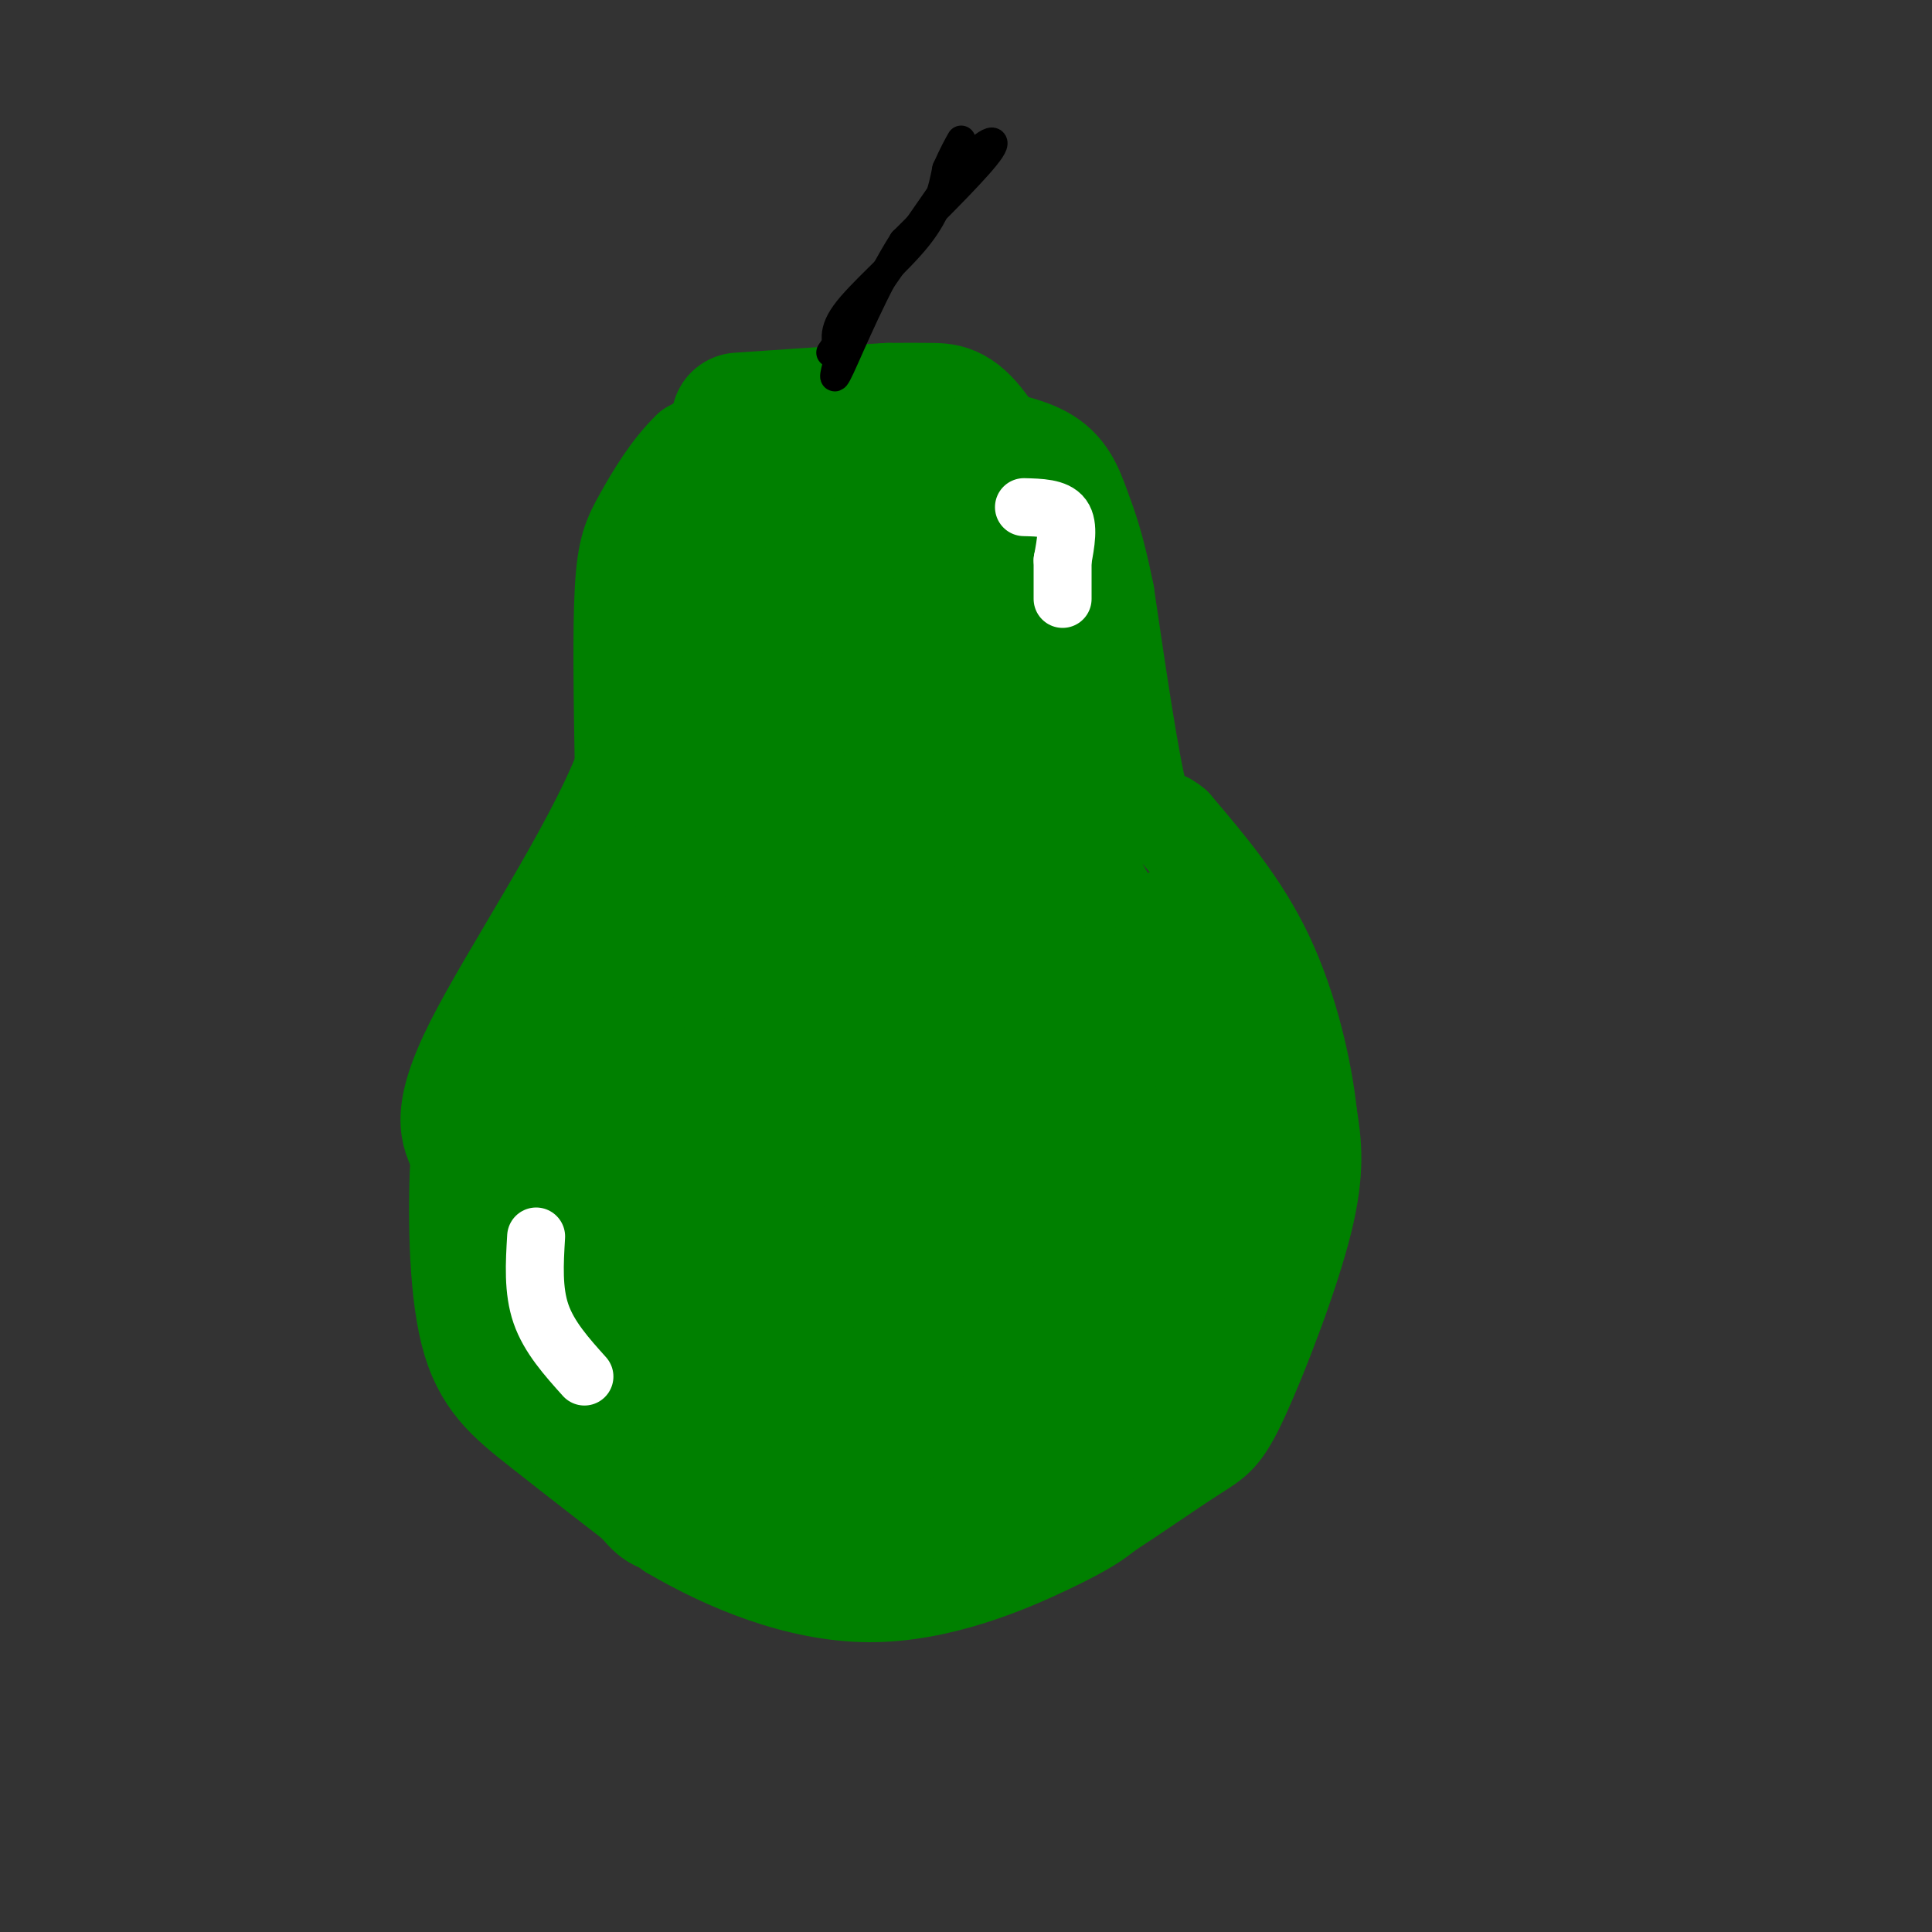 <svg viewBox='0 0 400 400' version='1.1' xmlns='http://www.w3.org/2000/svg' xmlns:xlink='http://www.w3.org/1999/xlink'><rect x="0" y="0" width="400" height="400" fill="#333333" stroke="none"/><g fill='none' stroke='#008000' stroke-width='20' stroke-linecap='round' stroke-linejoin='round'><path d='M157,85c0.000,0.000 -14.000,8.000 -14,8'/><path d='M143,93c-4.190,3.952 -7.667,9.833 -10,14c-2.333,4.167 -3.524,6.619 -4,15c-0.476,8.381 -0.238,22.690 0,37'/><path d='M129,159c-6.756,17.400 -23.644,42.400 -31,57c-7.356,14.600 -5.178,18.800 -3,23'/><path d='M95,239c-0.583,10.988 -0.542,26.958 2,37c2.542,10.042 7.583,14.155 15,20c7.417,5.845 17.208,13.423 27,21'/><path d='M139,317c11.393,6.702 26.375,12.958 41,13c14.625,0.042 28.893,-6.131 37,-10c8.107,-3.869 10.054,-5.435 12,-7'/><path d='M229,313c5.531,-3.577 13.359,-9.021 18,-12c4.641,-2.979 6.096,-3.494 10,-12c3.904,-8.506 10.258,-25.002 13,-36c2.742,-10.998 1.871,-16.499 1,-22'/><path d='M271,231c-1.000,-9.556 -4.000,-22.444 -9,-33c-5.000,-10.556 -12.000,-18.778 -19,-27'/><path d='M243,171c-4.200,-3.667 -5.200,0.667 -7,-6c-1.800,-6.667 -4.400,-24.333 -7,-42'/><path d='M229,123c-2.000,-9.976 -3.500,-13.917 -5,-18c-1.500,-4.083 -3.000,-8.310 -8,-11c-5.000,-2.690 -13.500,-3.845 -22,-5'/><path d='M194,89c-8.833,-1.000 -19.917,-1.000 -31,-1'/><path d='M163,88c-3.500,-0.333 3.250,-0.667 10,-1'/><path d='M173,87c3.778,-0.244 8.222,-0.356 9,0c0.778,0.356 -2.111,1.178 -5,2'/><path d='M177,89c-0.833,0.333 -0.417,0.167 0,0'/></g>
<g fill='none' stroke='#008000' stroke-width='28' stroke-linecap='round' stroke-linejoin='round'><path d='M211,140c-0.577,-5.196 -1.155,-10.393 -5,-16c-3.845,-5.607 -10.958,-11.625 -14,-15c-3.042,-3.375 -2.012,-4.107 -7,-5c-4.988,-0.893 -15.994,-1.946 -27,-3'/><path d='M158,101c-7.848,1.246 -13.970,5.860 -18,8c-4.030,2.140 -5.970,1.807 -6,14c-0.030,12.193 1.848,36.912 2,48c0.152,11.088 -1.424,8.544 -3,6'/><path d='M133,177c-3.536,4.357 -10.875,12.250 -17,21c-6.125,8.750 -11.036,18.357 -12,30c-0.964,11.643 2.018,25.321 5,39'/><path d='M109,267c1.593,9.928 3.077,15.249 8,22c4.923,6.751 13.287,14.933 17,19c3.713,4.067 2.775,4.019 9,4c6.225,-0.019 19.612,-0.010 33,0'/><path d='M176,312c10.404,-1.333 19.912,-4.667 27,-9c7.088,-4.333 11.754,-9.667 17,-19c5.246,-9.333 11.070,-22.667 14,-34c2.930,-11.333 2.965,-20.667 3,-30'/><path d='M237,220c1.271,-6.378 2.948,-7.322 -3,-18c-5.948,-10.678 -19.522,-31.089 -27,-49c-7.478,-17.911 -8.859,-33.322 -12,-41c-3.141,-7.678 -8.040,-7.622 -13,-7c-4.960,0.622 -9.980,1.811 -15,3'/><path d='M167,108c-4.537,3.792 -8.379,11.773 -13,21c-4.621,9.227 -10.022,19.700 -9,36c1.022,16.300 8.468,38.427 11,48c2.532,9.573 0.152,6.592 -3,7c-3.152,0.408 -7.076,4.204 -11,8'/><path d='M142,228c-3.705,1.735 -7.467,2.073 -9,6c-1.533,3.927 -0.836,11.442 -1,12c-0.164,0.558 -1.190,-5.841 0,-14c1.190,-8.159 4.595,-18.080 8,-28'/><path d='M140,204c-0.648,-4.868 -6.266,-3.037 -9,9c-2.734,12.037 -2.582,34.279 -2,46c0.582,11.721 1.595,12.920 5,17c3.405,4.080 9.203,11.040 15,18'/><path d='M149,294c6.614,5.065 15.649,8.729 24,10c8.351,1.271 16.018,0.150 22,0c5.982,-0.150 10.281,0.671 18,-6c7.719,-6.671 18.860,-20.836 30,-35'/><path d='M243,263c5.930,-10.585 5.754,-19.549 6,-29c0.246,-9.451 0.912,-19.391 0,-27c-0.912,-7.609 -3.404,-12.888 -4,-14c-0.596,-1.112 0.702,1.944 2,5'/><path d='M247,198c2.202,8.238 6.708,26.333 9,36c2.292,9.667 2.369,10.905 0,17c-2.369,6.095 -7.185,17.048 -12,28'/><path d='M244,279c-6.940,8.524 -18.292,15.833 -23,20c-4.708,4.167 -2.774,5.190 -3,-2c-0.226,-7.190 -2.613,-22.595 -5,-38'/><path d='M213,259c-3.089,-19.422 -8.311,-48.978 -10,-73c-1.689,-24.022 0.156,-42.511 2,-61'/><path d='M205,125c0.400,-13.311 0.400,-16.089 1,-16c0.600,0.089 1.800,3.044 3,6'/><path d='M209,115c1.155,29.548 2.542,100.417 2,135c-0.542,34.583 -3.012,32.881 -5,30c-1.988,-2.881 -3.494,-6.940 -5,-11'/><path d='M201,269c-6.733,-33.267 -21.067,-110.933 -29,-144c-7.933,-33.067 -9.467,-21.533 -11,-10'/><path d='M161,115c-4.467,12.800 -10.133,49.800 -13,76c-2.867,26.200 -2.933,41.600 -3,57'/><path d='M145,248c-0.365,3.868 0.222,-14.963 5,-30c4.778,-15.037 13.748,-26.279 19,-37c5.252,-10.721 6.786,-20.920 6,-20c-0.786,0.920 -3.893,12.960 -7,25'/><path d='M168,186c-4.802,12.812 -13.308,32.341 -19,45c-5.692,12.659 -8.571,18.447 -5,26c3.571,7.553 13.592,16.872 19,21c5.408,4.128 6.204,3.064 7,2'/><path d='M170,280c2.347,0.205 4.716,-0.281 6,-2c1.284,-1.719 1.485,-4.671 2,-13c0.515,-8.329 1.344,-22.037 0,-42c-1.344,-19.963 -4.862,-46.182 -8,-45c-3.138,1.182 -5.897,29.766 -7,48c-1.103,18.234 -0.552,26.117 0,34'/><path d='M163,260c1.786,13.120 6.252,28.919 10,35c3.748,6.081 6.778,2.445 9,1c2.222,-1.445 3.635,-0.699 5,-4c1.365,-3.301 2.683,-10.651 4,-18'/><path d='M191,274c-6.533,-28.933 -24.867,-92.267 -33,-127c-8.133,-34.733 -6.067,-40.867 -4,-47'/><path d='M154,100c-1.244,-8.733 -2.356,-7.067 0,-7c2.356,0.067 8.178,-1.467 14,-3'/><path d='M168,90c4.622,-1.578 9.178,-4.022 16,-1c6.822,3.022 15.911,11.511 25,20'/><path d='M209,109c2.714,-0.619 -3.000,-12.167 -7,-18c-4.000,-5.833 -6.286,-5.952 -9,-6c-2.714,-0.048 -5.857,-0.024 -9,0'/><path d='M184,85c-6.667,0.333 -18.833,1.167 -31,2'/></g>
<g fill='none' stroke='#000000' stroke-width='6' stroke-linecap='round' stroke-linejoin='round'><path d='M172,73c0.000,0.000 25.000,-36.000 25,-36'/><path d='M197,37c6.467,-7.778 10.133,-9.222 8,-6c-2.133,3.222 -10.067,11.111 -18,19'/><path d='M187,50c-5.689,8.867 -10.911,21.533 -13,26c-2.089,4.467 -1.044,0.733 0,-3'/><path d='M174,73c-0.595,-1.488 -2.083,-3.708 1,-8c3.083,-4.292 10.738,-10.655 15,-16c4.262,-5.345 5.131,-9.673 6,-14'/><path d='M196,35c1.500,-3.333 2.250,-4.667 3,-6'/></g>
<g fill='none' stroke='#ffffff' stroke-width='12' stroke-linecap='round' stroke-linejoin='round'><path d='M111,256c-0.333,5.583 -0.667,11.167 1,16c1.667,4.833 5.333,8.917 9,13'/><path d='M212,105c3.333,0.083 6.667,0.167 8,2c1.333,1.833 0.667,5.417 0,9'/><path d='M220,116c0.000,2.833 0.000,5.417 0,8'/></g>
</svg>